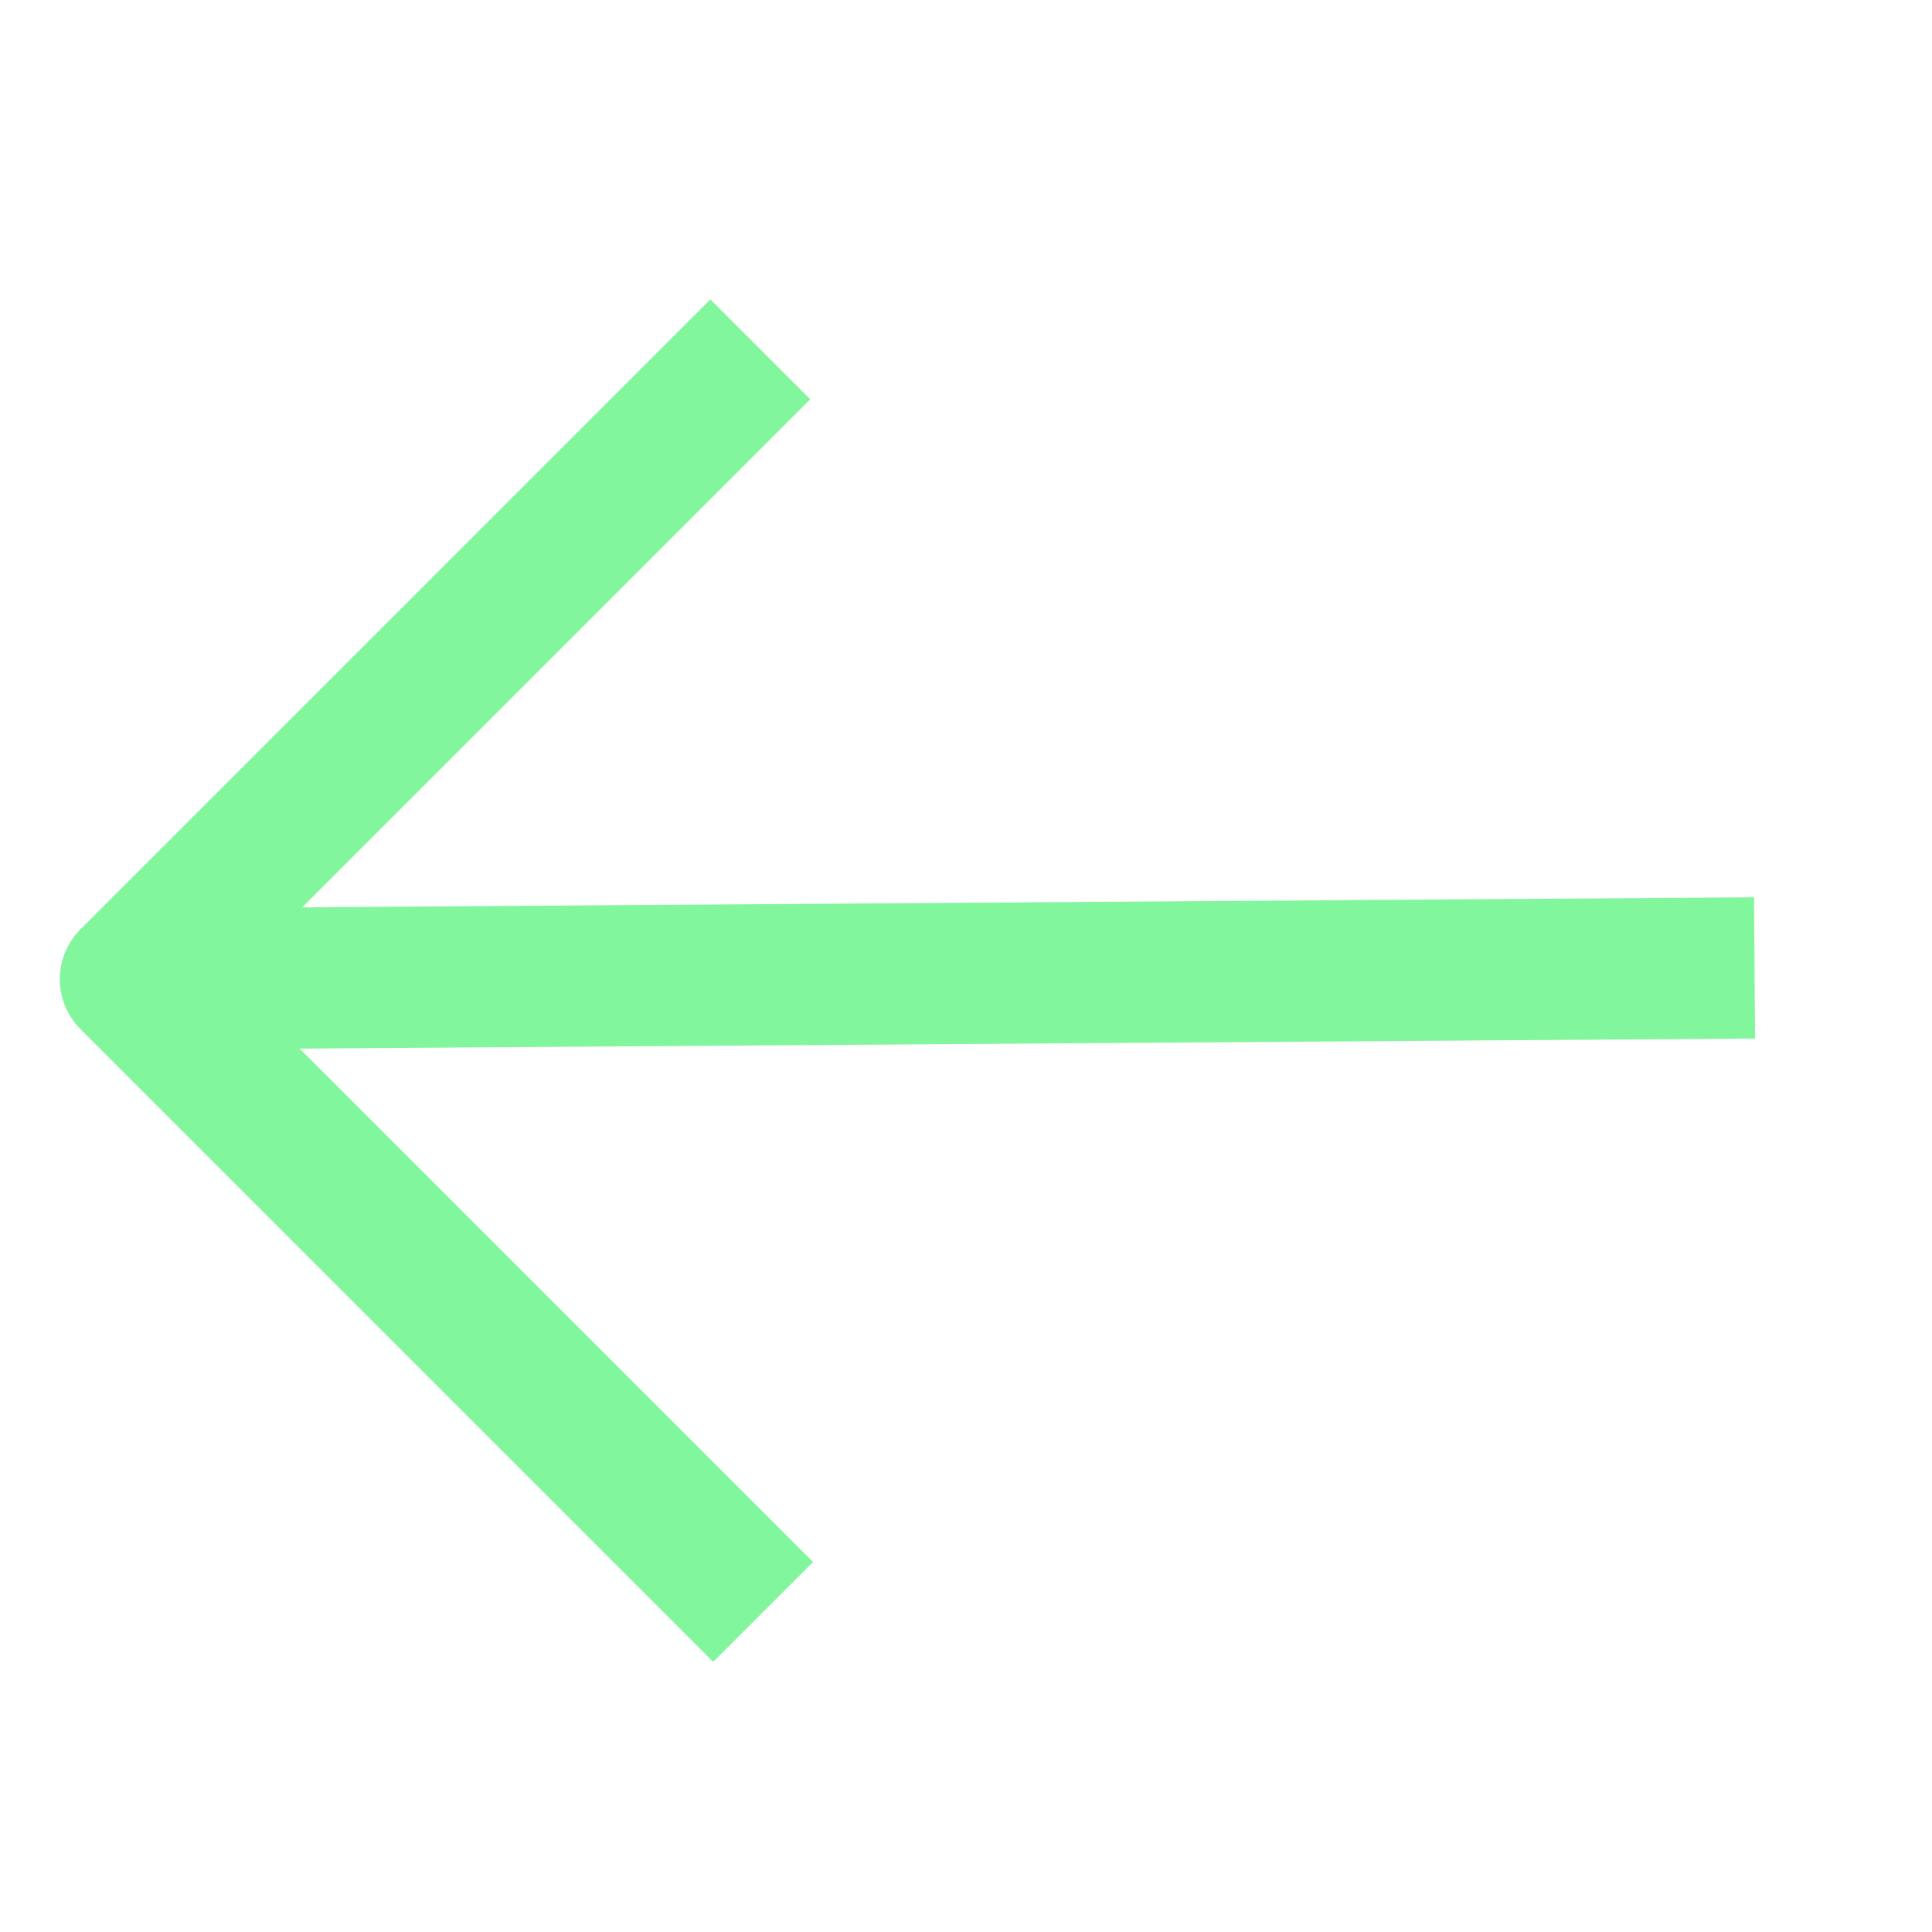 <?xml version="1.0" encoding="utf-8"?>
<!-- Generator: Adobe Illustrator 27.8.0, SVG Export Plug-In . SVG Version: 6.00 Build 0)  -->
<svg version="1.1" id="Ebene_1" xmlns="http://www.w3.org/2000/svg" xmlns:xlink="http://www.w3.org/1999/xlink" x="0px" y="0px"
	 viewBox="0 0 68.4 68.4" style="enable-background:new 0 0 68.4 68.4;" xml:space="preserve">
<style type="text/css">
	.st0{fill:none;stroke:#81F69C;stroke-width:5;}
	.st1{fill:none;stroke:#81F69C;stroke-width:5;stroke-linejoin:round;}
</style>
<g transform="translate(.017 1.768)">
	<path class="st0" d="M4.2,32.9l57.9-0.4"/>
	<path class="st1" d="M26.9,10.6L4.6,32.9L27,55.3"/>
</g>
</svg>
